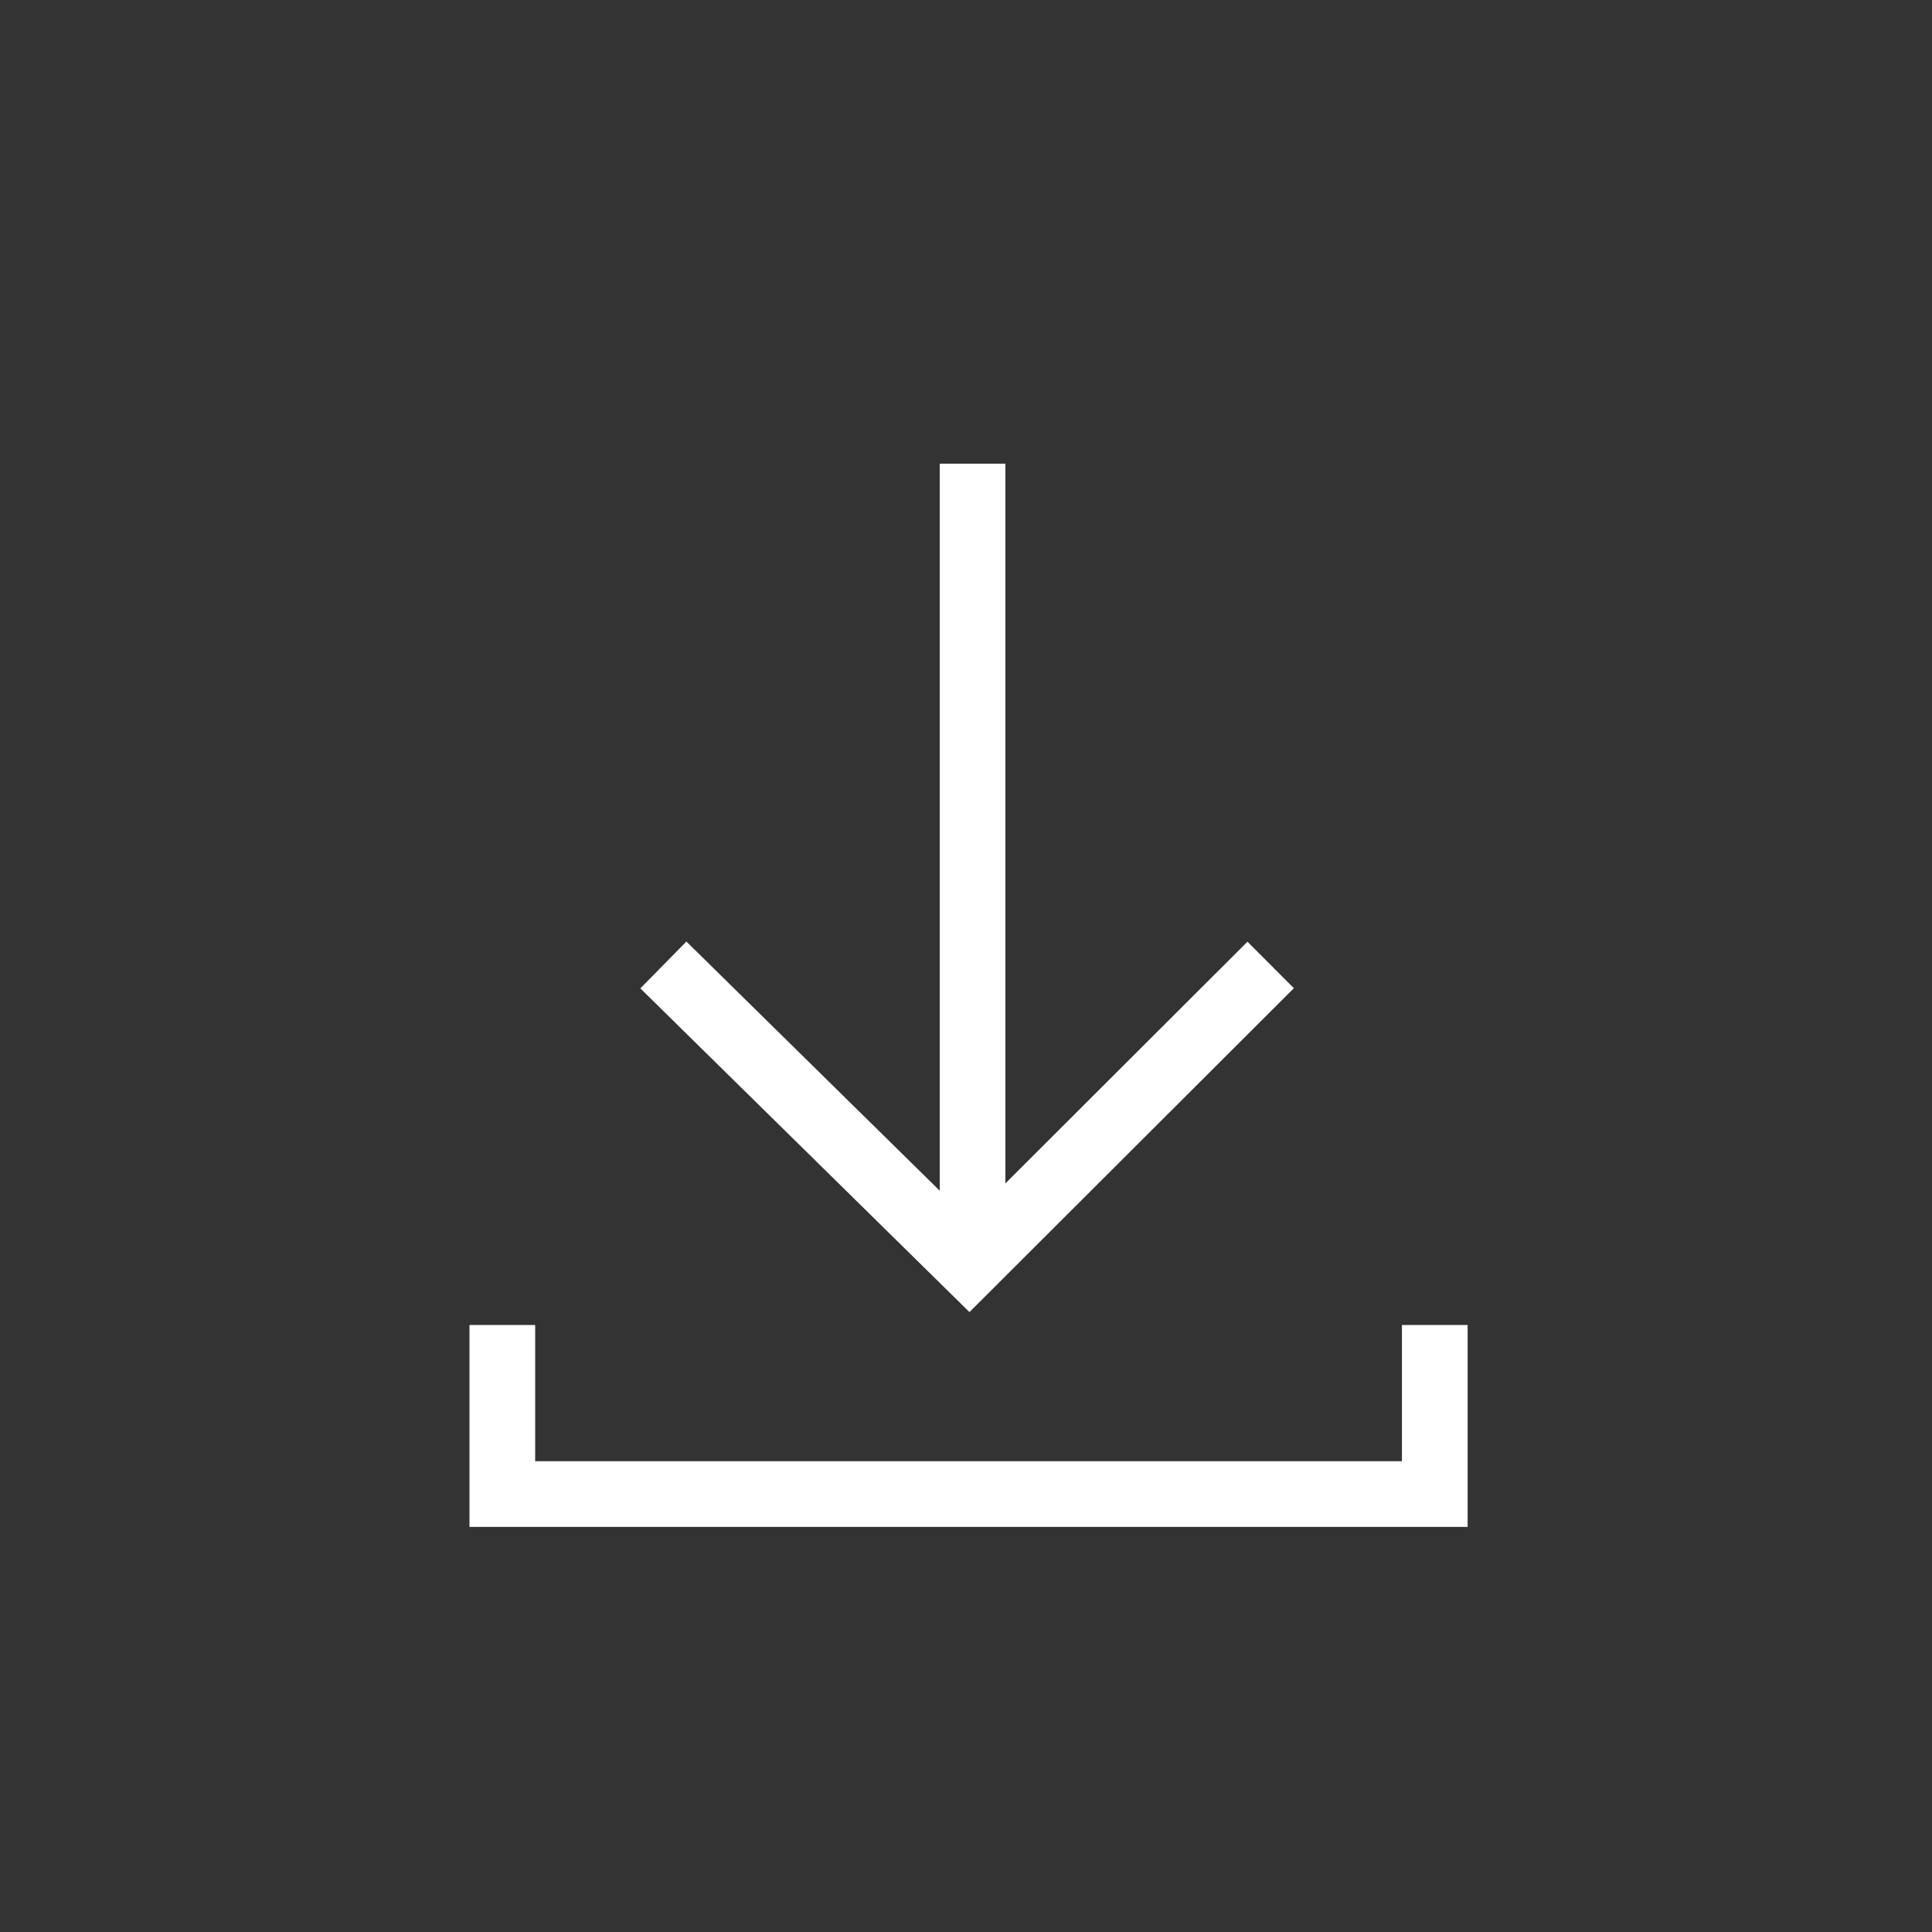 <svg xmlns="http://www.w3.org/2000/svg" xmlns:xlink="http://www.w3.org/1999/xlink" width="50" height="50" viewBox="0 0 50 50">
  <rect x="0" y="0" width="50" height="50" fill="#333333" stroke="none"/>
  <defs>
    <clipPath id="clip-download-icon">
      <rect width="50" height="50"/>
    </clipPath>
  </defs>
  <g id="download-icon" clip-path="url(#clip-download-icon)">
    <g id="Group_18002" data-name="Group 18002" transform="translate(-1654.934 -868)">
      <line id="Line_965" data-name="Line 965" y2="20.5" transform="translate(1680.104 880)" fill="none" stroke="#fff" stroke-width="1.7"/>
      <path id="Path_13318" data-name="Path 13318" d="M-14085.323-20759.027l-7.8,7.787-7.917-7.787" transform="translate(15773.142 21652)" fill="none" stroke="#fff" stroke-width="1.7"/>
      <path id="Path_13319" data-name="Path 13319" d="M-14105.066-20749.709v4.375h24.132v-4.375" transform="translate(15773 21652)" fill="none" stroke="#fff" stroke-width="1.7"/>
    </g>
  </g>
</svg>
